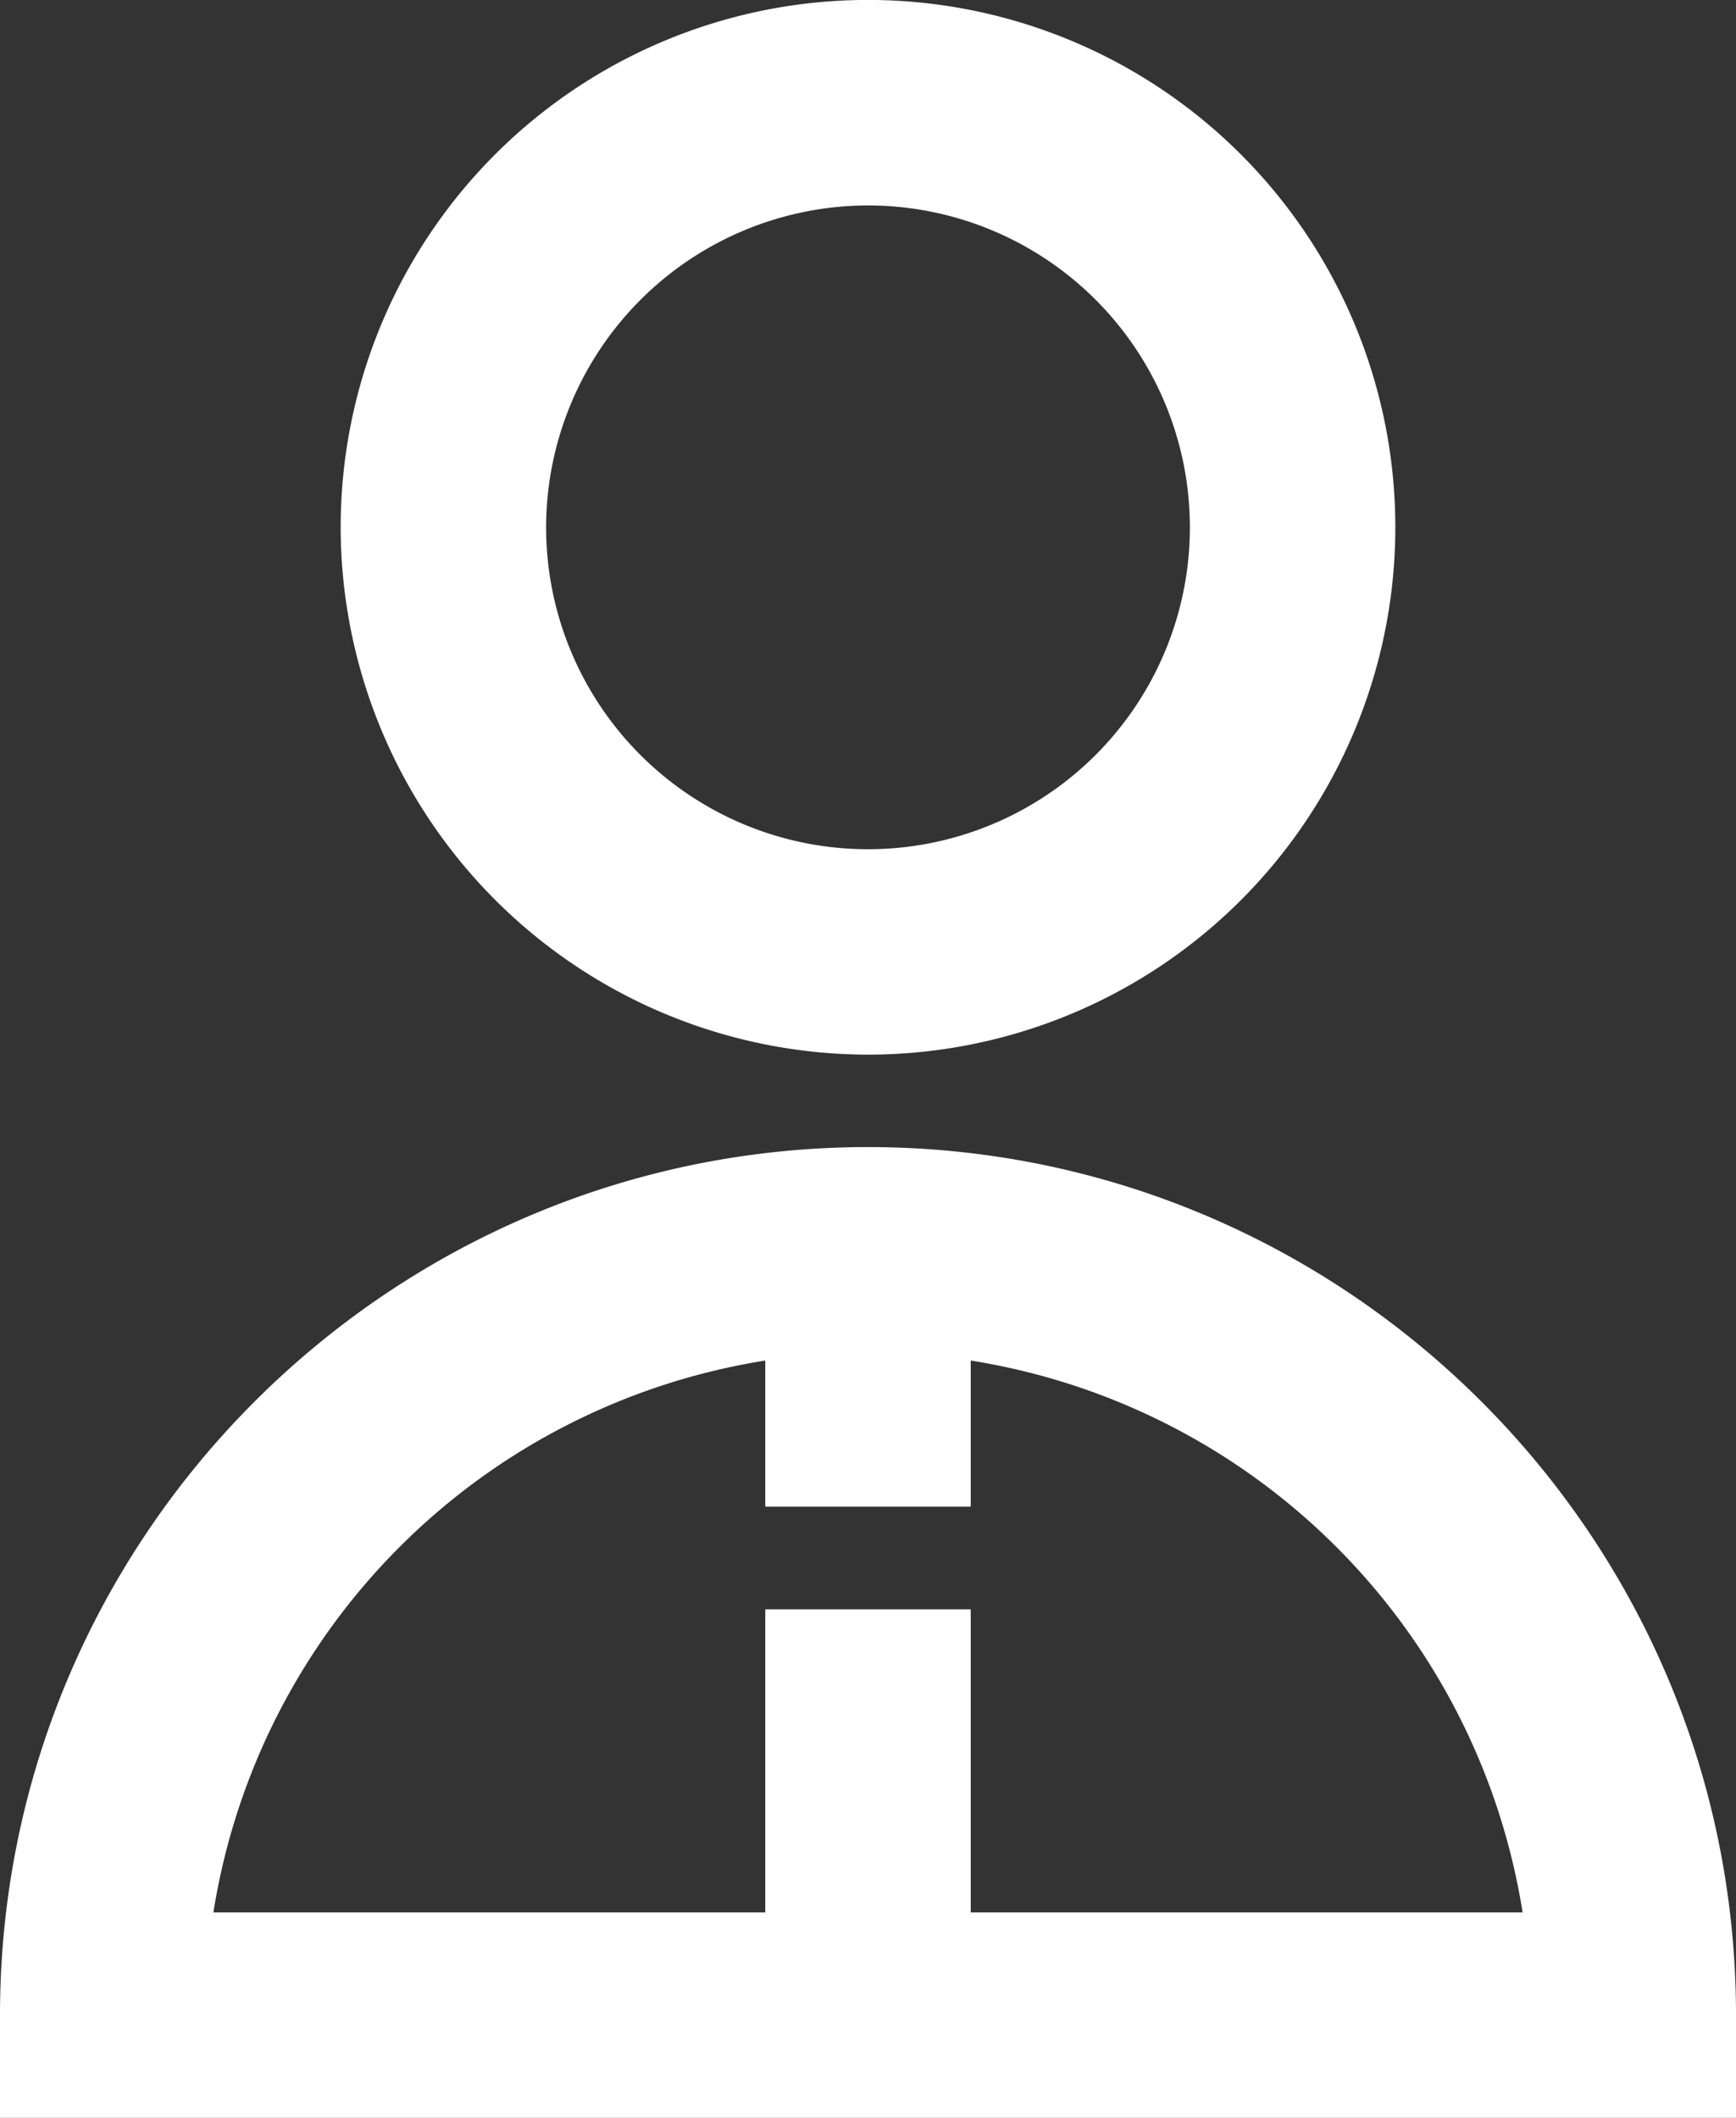 <svg id="Capa_1" data-name="Capa 1" xmlns="http://www.w3.org/2000/svg" viewBox="0 0 338 412.33"><rect x="0" y="0" width="338" height="412.33" fill="#333333" stroke="none"/><defs><style>.cls-1{fill:#fff;}</style></defs><path class="cls-1" d="M169,205.33A102.67,102.67,0,1,0,66.33,102.67,102.78,102.78,0,0,0,169,205.33ZM169,40a62.67,62.67,0,1,1-62.67,62.67A62.74,62.74,0,0,1,169,40Z"/><path class="cls-1" d="M169,223.33c-93.19,0-169,75.82-169,169v20H338v-20C338,299.15,262.19,223.33,169,223.33Zm20,149v-59H149v59H41.55A129.29,129.29,0,0,1,149,264.89v28.44h40V264.89A129.3,129.3,0,0,1,296.45,372.33Z"/></svg>